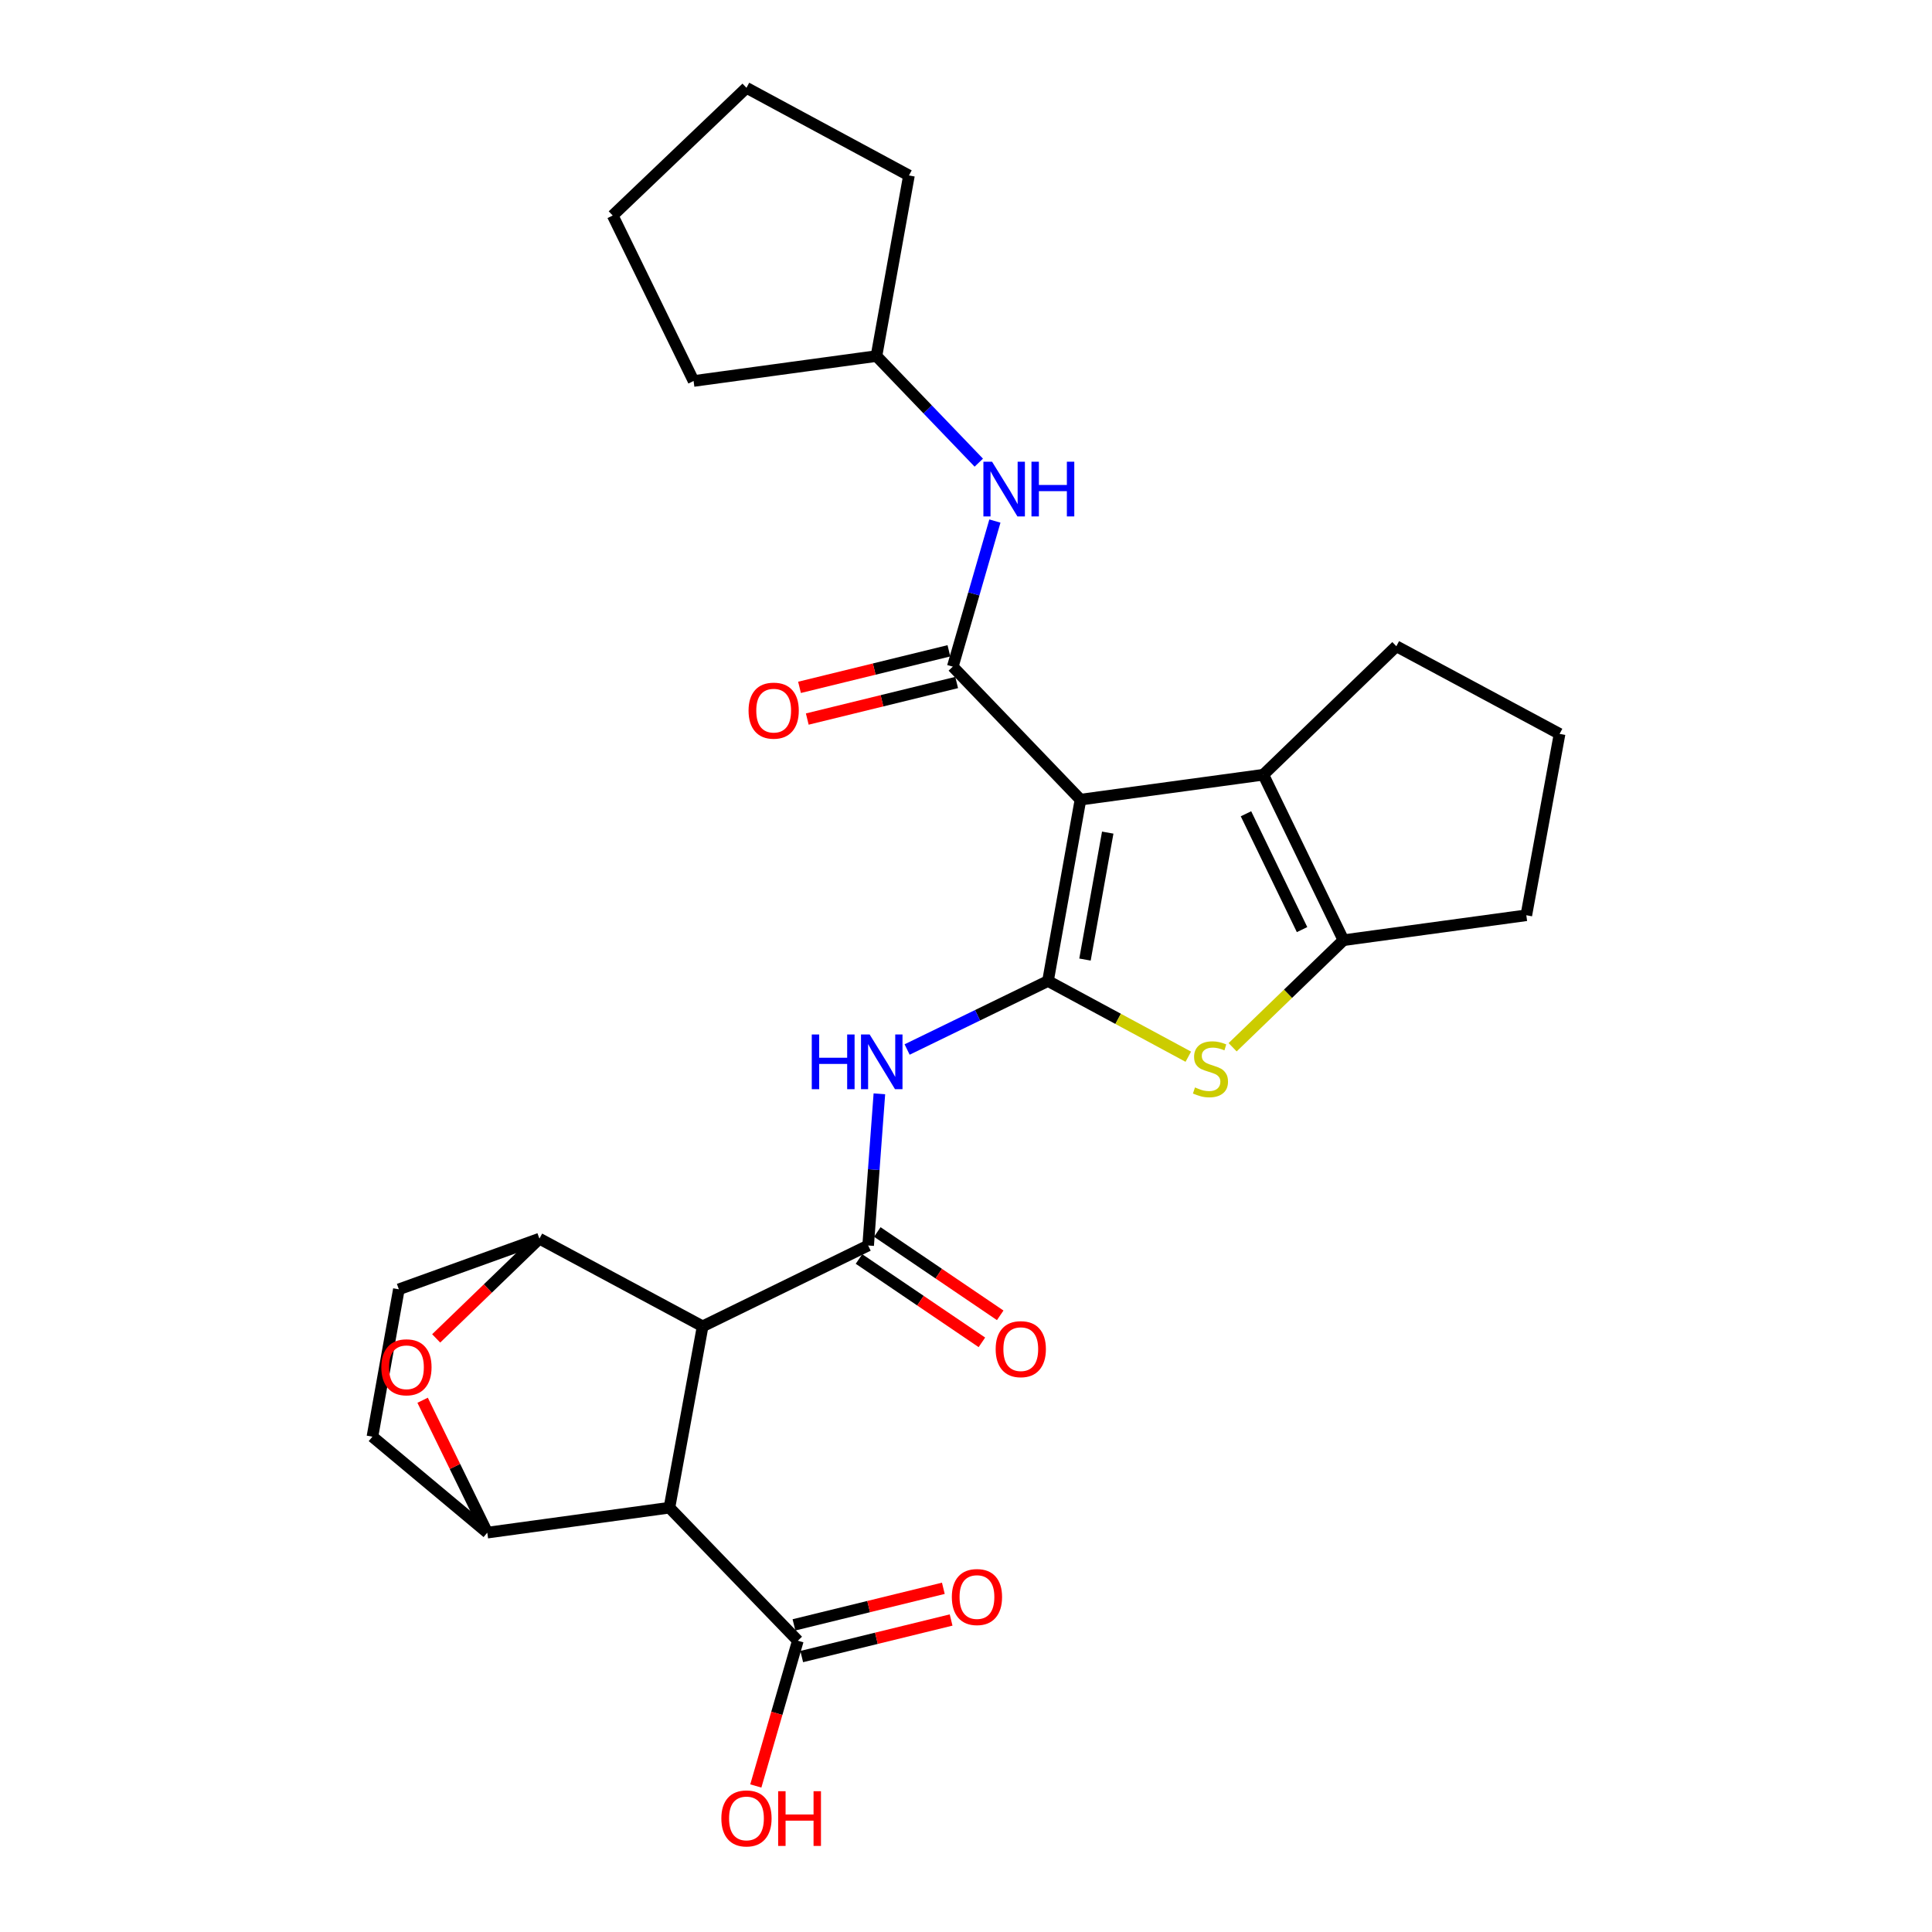 <?xml version='1.0' encoding='iso-8859-1'?>
<svg version='1.1' baseProfile='full'
              xmlns='http://www.w3.org/2000/svg'
                      xmlns:rdkit='http://www.rdkit.org/xml'
                      xmlns:xlink='http://www.w3.org/1999/xlink'
                  xml:space='preserve'
width='1000px' height='1000px' viewBox='0 0 1000 1000'>
<!-- END OF HEADER -->
<rect style='opacity:1.0;fill:#FFFFFF;stroke:none' width='1000' height='1000' x='0' y='0'> </rect>
<path class='bond-0' d='M 559.254,413.896 L 542.434,507.766' style='fill:none;fill-rule:evenodd;stroke:#000000;stroke-width:6px;stroke-linecap:butt;stroke-linejoin:miter;stroke-opacity:1' />
<path class='bond-0' d='M 573.361,430.956 L 561.588,496.665' style='fill:none;fill-rule:evenodd;stroke:#000000;stroke-width:6px;stroke-linecap:butt;stroke-linejoin:miter;stroke-opacity:1' />
<path class='bond-3' d='M 559.254,413.896 L 493.158,345.058' style='fill:none;fill-rule:evenodd;stroke:#000000;stroke-width:6px;stroke-linecap:butt;stroke-linejoin:miter;stroke-opacity:1' />
<path class='bond-6' d='M 559.254,413.896 L 653.903,400.999' style='fill:none;fill-rule:evenodd;stroke:#000000;stroke-width:6px;stroke-linecap:butt;stroke-linejoin:miter;stroke-opacity:1' />
<path class='bond-5' d='M 542.434,507.766 L 578.75,527.358' style='fill:none;fill-rule:evenodd;stroke:#000000;stroke-width:6px;stroke-linecap:butt;stroke-linejoin:miter;stroke-opacity:1' />
<path class='bond-5' d='M 578.75,527.358 L 615.065,546.95' style='fill:none;fill-rule:evenodd;stroke:#CCCC00;stroke-width:6px;stroke-linecap:butt;stroke-linejoin:miter;stroke-opacity:1' />
<path class='bond-7' d='M 542.434,507.766 L 505.979,525.494' style='fill:none;fill-rule:evenodd;stroke:#000000;stroke-width:6px;stroke-linecap:butt;stroke-linejoin:miter;stroke-opacity:1' />
<path class='bond-7' d='M 505.979,525.494 L 469.524,543.223' style='fill:none;fill-rule:evenodd;stroke:#0000FF;stroke-width:6px;stroke-linecap:butt;stroke-linejoin:miter;stroke-opacity:1' />
<path class='bond-1' d='M 363.686,686.505 L 449.353,644.662' style='fill:none;fill-rule:evenodd;stroke:#000000;stroke-width:6px;stroke-linecap:butt;stroke-linejoin:miter;stroke-opacity:1' />
<path class='bond-4' d='M 363.686,686.505 L 346.491,780.375' style='fill:none;fill-rule:evenodd;stroke:#000000;stroke-width:6px;stroke-linecap:butt;stroke-linejoin:miter;stroke-opacity:1' />
<path class='bond-9' d='M 363.686,686.505 L 279.202,641.132' style='fill:none;fill-rule:evenodd;stroke:#000000;stroke-width:6px;stroke-linecap:butt;stroke-linejoin:miter;stroke-opacity:1' />
<path class='bond-2' d='M 449.353,644.662 L 452.26,605.407' style='fill:none;fill-rule:evenodd;stroke:#000000;stroke-width:6px;stroke-linecap:butt;stroke-linejoin:miter;stroke-opacity:1' />
<path class='bond-2' d='M 452.26,605.407 L 455.167,566.152' style='fill:none;fill-rule:evenodd;stroke:#0000FF;stroke-width:6px;stroke-linecap:butt;stroke-linejoin:miter;stroke-opacity:1' />
<path class='bond-15' d='M 444.611,651.653 L 476.42,673.224' style='fill:none;fill-rule:evenodd;stroke:#000000;stroke-width:6px;stroke-linecap:butt;stroke-linejoin:miter;stroke-opacity:1' />
<path class='bond-15' d='M 476.42,673.224 L 508.228,694.794' style='fill:none;fill-rule:evenodd;stroke:#FF0000;stroke-width:6px;stroke-linecap:butt;stroke-linejoin:miter;stroke-opacity:1' />
<path class='bond-15' d='M 454.094,637.67 L 485.902,659.241' style='fill:none;fill-rule:evenodd;stroke:#000000;stroke-width:6px;stroke-linecap:butt;stroke-linejoin:miter;stroke-opacity:1' />
<path class='bond-15' d='M 485.902,659.241 L 517.71,680.812' style='fill:none;fill-rule:evenodd;stroke:#FF0000;stroke-width:6px;stroke-linecap:butt;stroke-linejoin:miter;stroke-opacity:1' />
<path class='bond-13' d='M 493.158,345.058 L 504.059,307.375' style='fill:none;fill-rule:evenodd;stroke:#000000;stroke-width:6px;stroke-linecap:butt;stroke-linejoin:miter;stroke-opacity:1' />
<path class='bond-13' d='M 504.059,307.375 L 514.96,269.692' style='fill:none;fill-rule:evenodd;stroke:#0000FF;stroke-width:6px;stroke-linecap:butt;stroke-linejoin:miter;stroke-opacity:1' />
<path class='bond-14' d='M 491.15,336.853 L 452.49,346.313' style='fill:none;fill-rule:evenodd;stroke:#000000;stroke-width:6px;stroke-linecap:butt;stroke-linejoin:miter;stroke-opacity:1' />
<path class='bond-14' d='M 452.49,346.313 L 413.829,355.774' style='fill:none;fill-rule:evenodd;stroke:#FF0000;stroke-width:6px;stroke-linecap:butt;stroke-linejoin:miter;stroke-opacity:1' />
<path class='bond-14' d='M 495.165,353.263 L 456.505,362.724' style='fill:none;fill-rule:evenodd;stroke:#000000;stroke-width:6px;stroke-linecap:butt;stroke-linejoin:miter;stroke-opacity:1' />
<path class='bond-14' d='M 456.505,362.724 L 417.845,372.184' style='fill:none;fill-rule:evenodd;stroke:#FF0000;stroke-width:6px;stroke-linecap:butt;stroke-linejoin:miter;stroke-opacity:1' />
<path class='bond-10' d='M 346.491,780.375 L 252.217,793.29' style='fill:none;fill-rule:evenodd;stroke:#000000;stroke-width:6px;stroke-linecap:butt;stroke-linejoin:miter;stroke-opacity:1' />
<path class='bond-12' d='M 346.491,780.375 L 412.963,849.231' style='fill:none;fill-rule:evenodd;stroke:#000000;stroke-width:6px;stroke-linecap:butt;stroke-linejoin:miter;stroke-opacity:1' />
<path class='bond-28' d='M 638.006,542.056 L 666.689,514.352' style='fill:none;fill-rule:evenodd;stroke:#CCCC00;stroke-width:6px;stroke-linecap:butt;stroke-linejoin:miter;stroke-opacity:1' />
<path class='bond-28' d='M 666.689,514.352 L 695.371,486.647' style='fill:none;fill-rule:evenodd;stroke:#000000;stroke-width:6px;stroke-linecap:butt;stroke-linejoin:miter;stroke-opacity:1' />
<path class='bond-8' d='M 653.903,400.999 L 695.371,486.647' style='fill:none;fill-rule:evenodd;stroke:#000000;stroke-width:6px;stroke-linecap:butt;stroke-linejoin:miter;stroke-opacity:1' />
<path class='bond-8' d='M 644.917,421.209 L 673.945,481.162' style='fill:none;fill-rule:evenodd;stroke:#000000;stroke-width:6px;stroke-linecap:butt;stroke-linejoin:miter;stroke-opacity:1' />
<path class='bond-20' d='M 653.903,400.999 L 722.741,334.489' style='fill:none;fill-rule:evenodd;stroke:#000000;stroke-width:6px;stroke-linecap:butt;stroke-linejoin:miter;stroke-opacity:1' />
<path class='bond-21' d='M 695.371,486.647 L 790.02,473.741' style='fill:none;fill-rule:evenodd;stroke:#000000;stroke-width:6px;stroke-linecap:butt;stroke-linejoin:miter;stroke-opacity:1' />
<path class='bond-11' d='M 279.202,641.132 L 252.484,666.943' style='fill:none;fill-rule:evenodd;stroke:#000000;stroke-width:6px;stroke-linecap:butt;stroke-linejoin:miter;stroke-opacity:1' />
<path class='bond-11' d='M 252.484,666.943 L 225.766,692.754' style='fill:none;fill-rule:evenodd;stroke:#FF0000;stroke-width:6px;stroke-linecap:butt;stroke-linejoin:miter;stroke-opacity:1' />
<path class='bond-17' d='M 279.202,641.132 L 206.45,667.348' style='fill:none;fill-rule:evenodd;stroke:#000000;stroke-width:6px;stroke-linecap:butt;stroke-linejoin:miter;stroke-opacity:1' />
<path class='bond-31' d='M 252.217,793.29 L 235.482,759.028' style='fill:none;fill-rule:evenodd;stroke:#000000;stroke-width:6px;stroke-linecap:butt;stroke-linejoin:miter;stroke-opacity:1' />
<path class='bond-31' d='M 235.482,759.028 L 218.747,724.767' style='fill:none;fill-rule:evenodd;stroke:#FF0000;stroke-width:6px;stroke-linecap:butt;stroke-linejoin:miter;stroke-opacity:1' />
<path class='bond-32' d='M 252.217,793.29 L 192.766,743.619' style='fill:none;fill-rule:evenodd;stroke:#000000;stroke-width:6px;stroke-linecap:butt;stroke-linejoin:miter;stroke-opacity:1' />
<path class='bond-18' d='M 414.971,857.436 L 453.631,847.976' style='fill:none;fill-rule:evenodd;stroke:#000000;stroke-width:6px;stroke-linecap:butt;stroke-linejoin:miter;stroke-opacity:1' />
<path class='bond-18' d='M 453.631,847.976 L 492.291,838.515' style='fill:none;fill-rule:evenodd;stroke:#FF0000;stroke-width:6px;stroke-linecap:butt;stroke-linejoin:miter;stroke-opacity:1' />
<path class='bond-18' d='M 410.955,841.026 L 449.615,831.565' style='fill:none;fill-rule:evenodd;stroke:#000000;stroke-width:6px;stroke-linecap:butt;stroke-linejoin:miter;stroke-opacity:1' />
<path class='bond-18' d='M 449.615,831.565 L 488.275,822.105' style='fill:none;fill-rule:evenodd;stroke:#FF0000;stroke-width:6px;stroke-linecap:butt;stroke-linejoin:miter;stroke-opacity:1' />
<path class='bond-19' d='M 412.963,849.231 L 402.085,886.825' style='fill:none;fill-rule:evenodd;stroke:#000000;stroke-width:6px;stroke-linecap:butt;stroke-linejoin:miter;stroke-opacity:1' />
<path class='bond-19' d='M 402.085,886.825 L 391.208,924.418' style='fill:none;fill-rule:evenodd;stroke:#FF0000;stroke-width:6px;stroke-linecap:butt;stroke-linejoin:miter;stroke-opacity:1' />
<path class='bond-22' d='M 506.622,239.468 L 480.137,211.881' style='fill:none;fill-rule:evenodd;stroke:#0000FF;stroke-width:6px;stroke-linecap:butt;stroke-linejoin:miter;stroke-opacity:1' />
<path class='bond-22' d='M 480.137,211.881 L 453.652,184.293' style='fill:none;fill-rule:evenodd;stroke:#000000;stroke-width:6px;stroke-linecap:butt;stroke-linejoin:miter;stroke-opacity:1' />
<path class='bond-16' d='M 192.766,743.619 L 206.45,667.348' style='fill:none;fill-rule:evenodd;stroke:#000000;stroke-width:6px;stroke-linecap:butt;stroke-linejoin:miter;stroke-opacity:1' />
<path class='bond-23' d='M 722.741,334.489 L 807.234,379.862' style='fill:none;fill-rule:evenodd;stroke:#000000;stroke-width:6px;stroke-linecap:butt;stroke-linejoin:miter;stroke-opacity:1' />
<path class='bond-29' d='M 790.02,473.741 L 807.234,379.862' style='fill:none;fill-rule:evenodd;stroke:#000000;stroke-width:6px;stroke-linecap:butt;stroke-linejoin:miter;stroke-opacity:1' />
<path class='bond-24' d='M 453.652,184.293 L 470.471,90.827' style='fill:none;fill-rule:evenodd;stroke:#000000;stroke-width:6px;stroke-linecap:butt;stroke-linejoin:miter;stroke-opacity:1' />
<path class='bond-25' d='M 453.652,184.293 L 359.002,197.199' style='fill:none;fill-rule:evenodd;stroke:#000000;stroke-width:6px;stroke-linecap:butt;stroke-linejoin:miter;stroke-opacity:1' />
<path class='bond-26' d='M 470.471,90.827 L 386.372,45.455' style='fill:none;fill-rule:evenodd;stroke:#000000;stroke-width:6px;stroke-linecap:butt;stroke-linejoin:miter;stroke-opacity:1' />
<path class='bond-27' d='M 359.002,197.199 L 317.14,111.551' style='fill:none;fill-rule:evenodd;stroke:#000000;stroke-width:6px;stroke-linecap:butt;stroke-linejoin:miter;stroke-opacity:1' />
<path class='bond-30' d='M 386.372,45.455 L 317.14,111.551' style='fill:none;fill-rule:evenodd;stroke:#000000;stroke-width:6px;stroke-linecap:butt;stroke-linejoin:miter;stroke-opacity:1' />
<path  class='atom-6' d='M 618.534 562.858
Q 618.854 562.978, 620.174 563.538
Q 621.494 564.098, 622.934 564.458
Q 624.414 564.778, 625.854 564.778
Q 628.534 564.778, 630.094 563.498
Q 631.654 562.178, 631.654 559.898
Q 631.654 558.338, 630.854 557.378
Q 630.094 556.418, 628.894 555.898
Q 627.694 555.378, 625.694 554.778
Q 623.174 554.018, 621.654 553.298
Q 620.174 552.578, 619.094 551.058
Q 618.054 549.538, 618.054 546.978
Q 618.054 543.418, 620.454 541.218
Q 622.894 539.018, 627.694 539.018
Q 630.974 539.018, 634.694 540.578
L 633.774 543.658
Q 630.374 542.258, 627.814 542.258
Q 625.054 542.258, 623.534 543.418
Q 622.014 544.538, 622.054 546.498
Q 622.054 548.018, 622.814 548.938
Q 623.614 549.858, 624.734 550.378
Q 625.894 550.898, 627.814 551.498
Q 630.374 552.298, 631.894 553.098
Q 633.414 553.898, 634.494 555.538
Q 635.614 557.138, 635.614 559.898
Q 635.614 563.818, 632.974 565.938
Q 630.374 568.018, 626.014 568.018
Q 623.494 568.018, 621.574 567.458
Q 619.694 566.938, 617.454 566.018
L 618.534 562.858
' fill='#CCCC00'/>
<path  class='atom-8' d='M 420.172 535.449
L 424.012 535.449
L 424.012 547.489
L 438.492 547.489
L 438.492 535.449
L 442.332 535.449
L 442.332 563.769
L 438.492 563.769
L 438.492 550.689
L 424.012 550.689
L 424.012 563.769
L 420.172 563.769
L 420.172 535.449
' fill='#0000FF'/>
<path  class='atom-8' d='M 450.132 535.449
L 459.412 550.449
Q 460.332 551.929, 461.812 554.609
Q 463.292 557.289, 463.372 557.449
L 463.372 535.449
L 467.132 535.449
L 467.132 563.769
L 463.252 563.769
L 453.292 547.369
Q 452.132 545.449, 450.892 543.249
Q 449.692 541.049, 449.332 540.369
L 449.332 563.769
L 445.652 563.769
L 445.652 535.449
L 450.132 535.449
' fill='#0000FF'/>
<path  class='atom-12' d='M 197.374 707.703
Q 197.374 700.903, 200.734 697.103
Q 204.094 693.303, 210.374 693.303
Q 216.654 693.303, 220.014 697.103
Q 223.374 700.903, 223.374 707.703
Q 223.374 714.583, 219.974 718.503
Q 216.574 722.383, 210.374 722.383
Q 204.134 722.383, 200.734 718.503
Q 197.374 714.623, 197.374 707.703
M 210.374 719.183
Q 214.694 719.183, 217.014 716.303
Q 219.374 713.383, 219.374 707.703
Q 219.374 702.143, 217.014 699.343
Q 214.694 696.503, 210.374 696.503
Q 206.054 696.503, 203.694 699.303
Q 201.374 702.103, 201.374 707.703
Q 201.374 713.423, 203.694 716.303
Q 206.054 719.183, 210.374 719.183
' fill='#FF0000'/>
<path  class='atom-14' d='M 513.488 238.98
L 522.768 253.98
Q 523.688 255.46, 525.168 258.14
Q 526.648 260.82, 526.728 260.98
L 526.728 238.98
L 530.488 238.98
L 530.488 267.3
L 526.608 267.3
L 516.648 250.9
Q 515.488 248.98, 514.248 246.78
Q 513.048 244.58, 512.688 243.9
L 512.688 267.3
L 509.008 267.3
L 509.008 238.98
L 513.488 238.98
' fill='#0000FF'/>
<path  class='atom-14' d='M 533.888 238.98
L 537.728 238.98
L 537.728 251.02
L 552.208 251.02
L 552.208 238.98
L 556.048 238.98
L 556.048 267.3
L 552.208 267.3
L 552.208 254.22
L 537.728 254.22
L 537.728 267.3
L 533.888 267.3
L 533.888 238.98
' fill='#0000FF'/>
<path  class='atom-15' d='M 387.451 367.824
Q 387.451 361.024, 390.811 357.224
Q 394.171 353.424, 400.451 353.424
Q 406.731 353.424, 410.091 357.224
Q 413.451 361.024, 413.451 367.824
Q 413.451 374.704, 410.051 378.624
Q 406.651 382.504, 400.451 382.504
Q 394.211 382.504, 390.811 378.624
Q 387.451 374.744, 387.451 367.824
M 400.451 379.304
Q 404.771 379.304, 407.091 376.424
Q 409.451 373.504, 409.451 367.824
Q 409.451 362.264, 407.091 359.464
Q 404.771 356.624, 400.451 356.624
Q 396.131 356.624, 393.771 359.424
Q 391.451 362.224, 391.451 367.824
Q 391.451 373.544, 393.771 376.424
Q 396.131 379.304, 400.451 379.304
' fill='#FF0000'/>
<path  class='atom-16' d='M 515.355 698.317
Q 515.355 691.517, 518.715 687.717
Q 522.075 683.917, 528.355 683.917
Q 534.635 683.917, 537.995 687.717
Q 541.355 691.517, 541.355 698.317
Q 541.355 705.197, 537.955 709.117
Q 534.555 712.997, 528.355 712.997
Q 522.115 712.997, 518.715 709.117
Q 515.355 705.237, 515.355 698.317
M 528.355 709.797
Q 532.675 709.797, 534.995 706.917
Q 537.355 703.997, 537.355 698.317
Q 537.355 692.757, 534.995 689.957
Q 532.675 687.117, 528.355 687.117
Q 524.035 687.117, 521.675 689.917
Q 519.355 692.717, 519.355 698.317
Q 519.355 704.037, 521.675 706.917
Q 524.035 709.797, 528.355 709.797
' fill='#FF0000'/>
<path  class='atom-19' d='M 492.669 826.625
Q 492.669 819.825, 496.029 816.025
Q 499.389 812.225, 505.669 812.225
Q 511.949 812.225, 515.309 816.025
Q 518.669 819.825, 518.669 826.625
Q 518.669 833.505, 515.269 837.425
Q 511.869 841.305, 505.669 841.305
Q 499.429 841.305, 496.029 837.425
Q 492.669 833.545, 492.669 826.625
M 505.669 838.105
Q 509.989 838.105, 512.309 835.225
Q 514.669 832.305, 514.669 826.625
Q 514.669 821.065, 512.309 818.265
Q 509.989 815.425, 505.669 815.425
Q 501.349 815.425, 498.989 818.225
Q 496.669 821.025, 496.669 826.625
Q 496.669 832.345, 498.989 835.225
Q 501.349 838.105, 505.669 838.105
' fill='#FF0000'/>
<path  class='atom-20' d='M 373.372 941.21
Q 373.372 934.41, 376.732 930.61
Q 380.092 926.81, 386.372 926.81
Q 392.652 926.81, 396.012 930.61
Q 399.372 934.41, 399.372 941.21
Q 399.372 948.09, 395.972 952.01
Q 392.572 955.89, 386.372 955.89
Q 380.132 955.89, 376.732 952.01
Q 373.372 948.13, 373.372 941.21
M 386.372 952.69
Q 390.692 952.69, 393.012 949.81
Q 395.372 946.89, 395.372 941.21
Q 395.372 935.65, 393.012 932.85
Q 390.692 930.01, 386.372 930.01
Q 382.052 930.01, 379.692 932.81
Q 377.372 935.61, 377.372 941.21
Q 377.372 946.93, 379.692 949.81
Q 382.052 952.69, 386.372 952.69
' fill='#FF0000'/>
<path  class='atom-20' d='M 402.772 927.13
L 406.612 927.13
L 406.612 939.17
L 421.092 939.17
L 421.092 927.13
L 424.932 927.13
L 424.932 955.45
L 421.092 955.45
L 421.092 942.37
L 406.612 942.37
L 406.612 955.45
L 402.772 955.45
L 402.772 927.13
' fill='#FF0000'/>
</svg>

